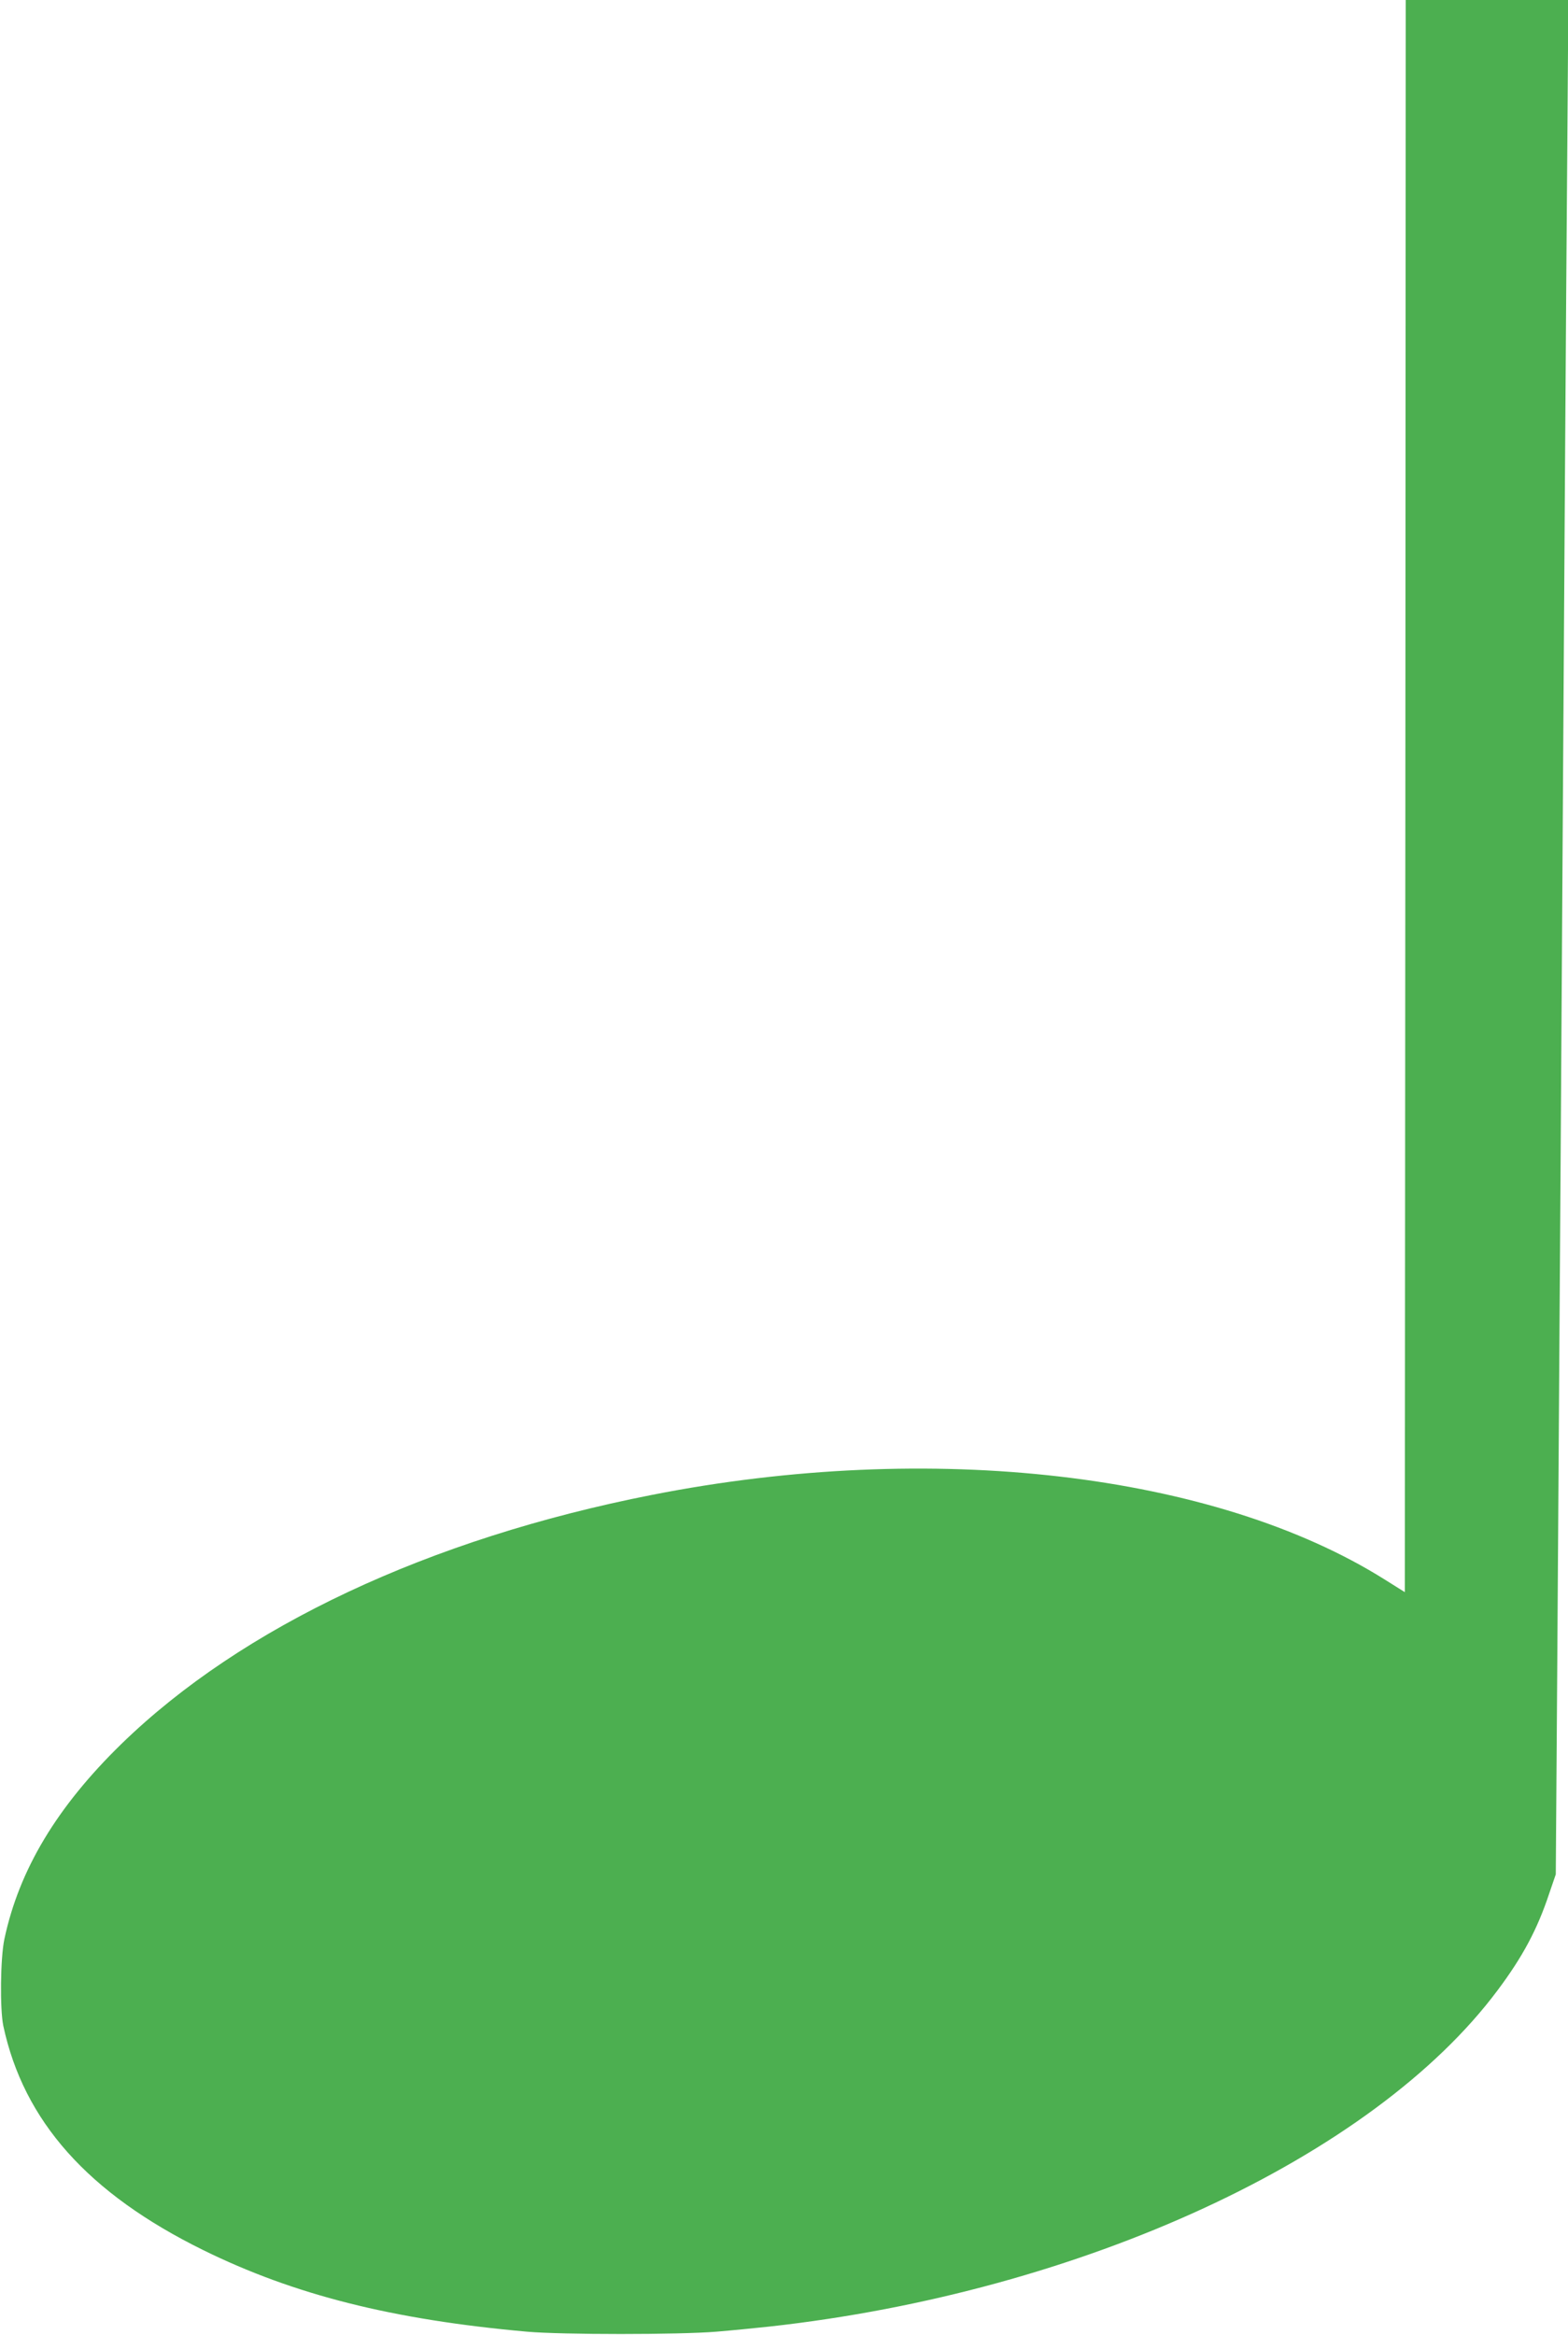 <?xml version="1.0" standalone="no"?>
<!DOCTYPE svg PUBLIC "-//W3C//DTD SVG 20010904//EN"
 "http://www.w3.org/TR/2001/REC-SVG-20010904/DTD/svg10.dtd">
<svg version="1.0" xmlns="http://www.w3.org/2000/svg"
 width="860pt" height="1280pt" viewBox="0 0 860 1280"
 preserveAspectRatio="xMidYMid meet">
<g transform="translate(0,1280) scale(0.1,-0.1)"
fill="#4caf50" stroke="none">
<path d="M7708 8436 l-3 -4364 -110 69 c-933 586 -2489 766 -4020 464 -1221
-240 -2248 -722 -2909 -1365 -353 -344 -561 -689 -642 -1070 -22 -104 -25
-382 -6 -475 112 -523 465 -919 1097 -1230 498 -245 1036 -381 1775 -447 190
-17 836 -17 1040 0 85 7 216 20 290 28 1712 189 3311 927 3995 1845 137 183
217 333 282 529 l36 105 8 1125 c4 619 13 1901 19 2850 19 3055 29 4616 36
5468 l6 832 -446 0 -446 0 -2 -4364z"/>
</g>
</svg>
